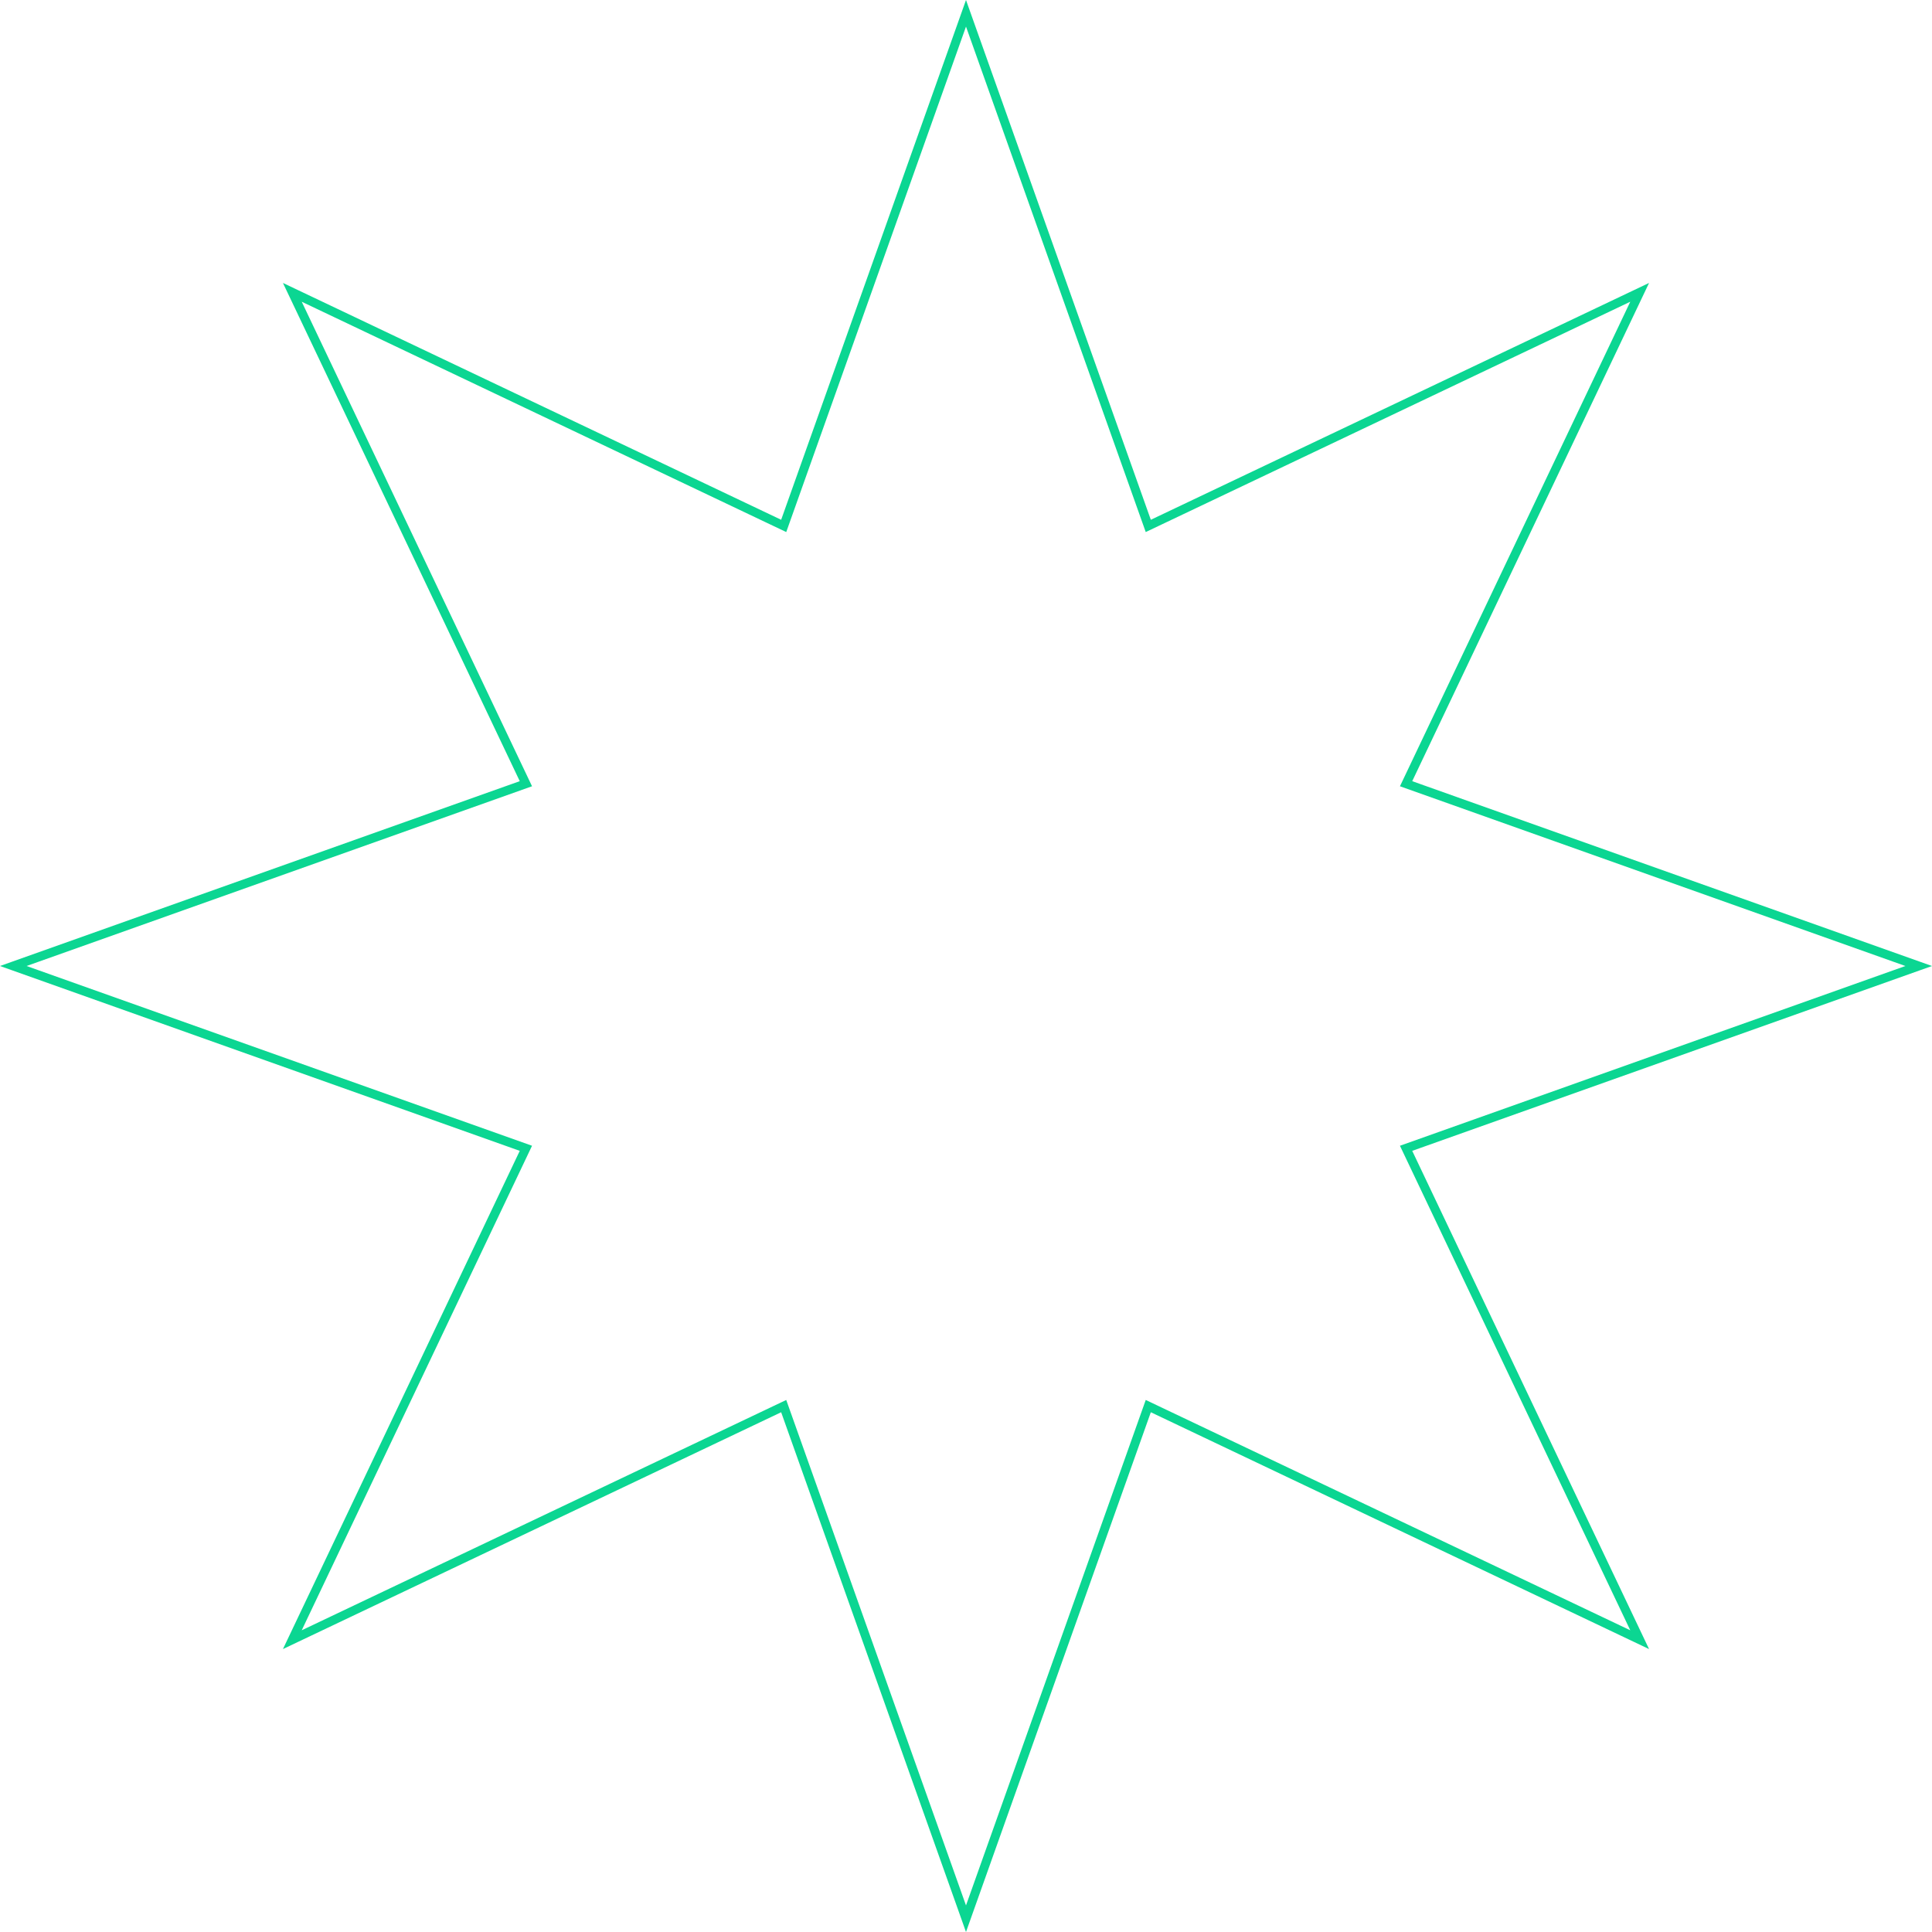 <svg xmlns="http://www.w3.org/2000/svg" width="216.985" height="216.985" viewBox="0 0 216.985 216.985">
  <path id="star-outline-green" d="M107,0,86.526,57.573,31.34,31.34,57.572,86.527,0,107l57.572,20.474L31.34,182.661l55.186-26.233L107,214l20.473-57.572,55.187,26.233-26.233-55.187L214,107,156.427,86.527,182.66,31.34,127.473,57.573Z" transform="translate(1.492 1.493)" fill="none" stroke="#0bd692" stroke-width="1"/>
</svg>
